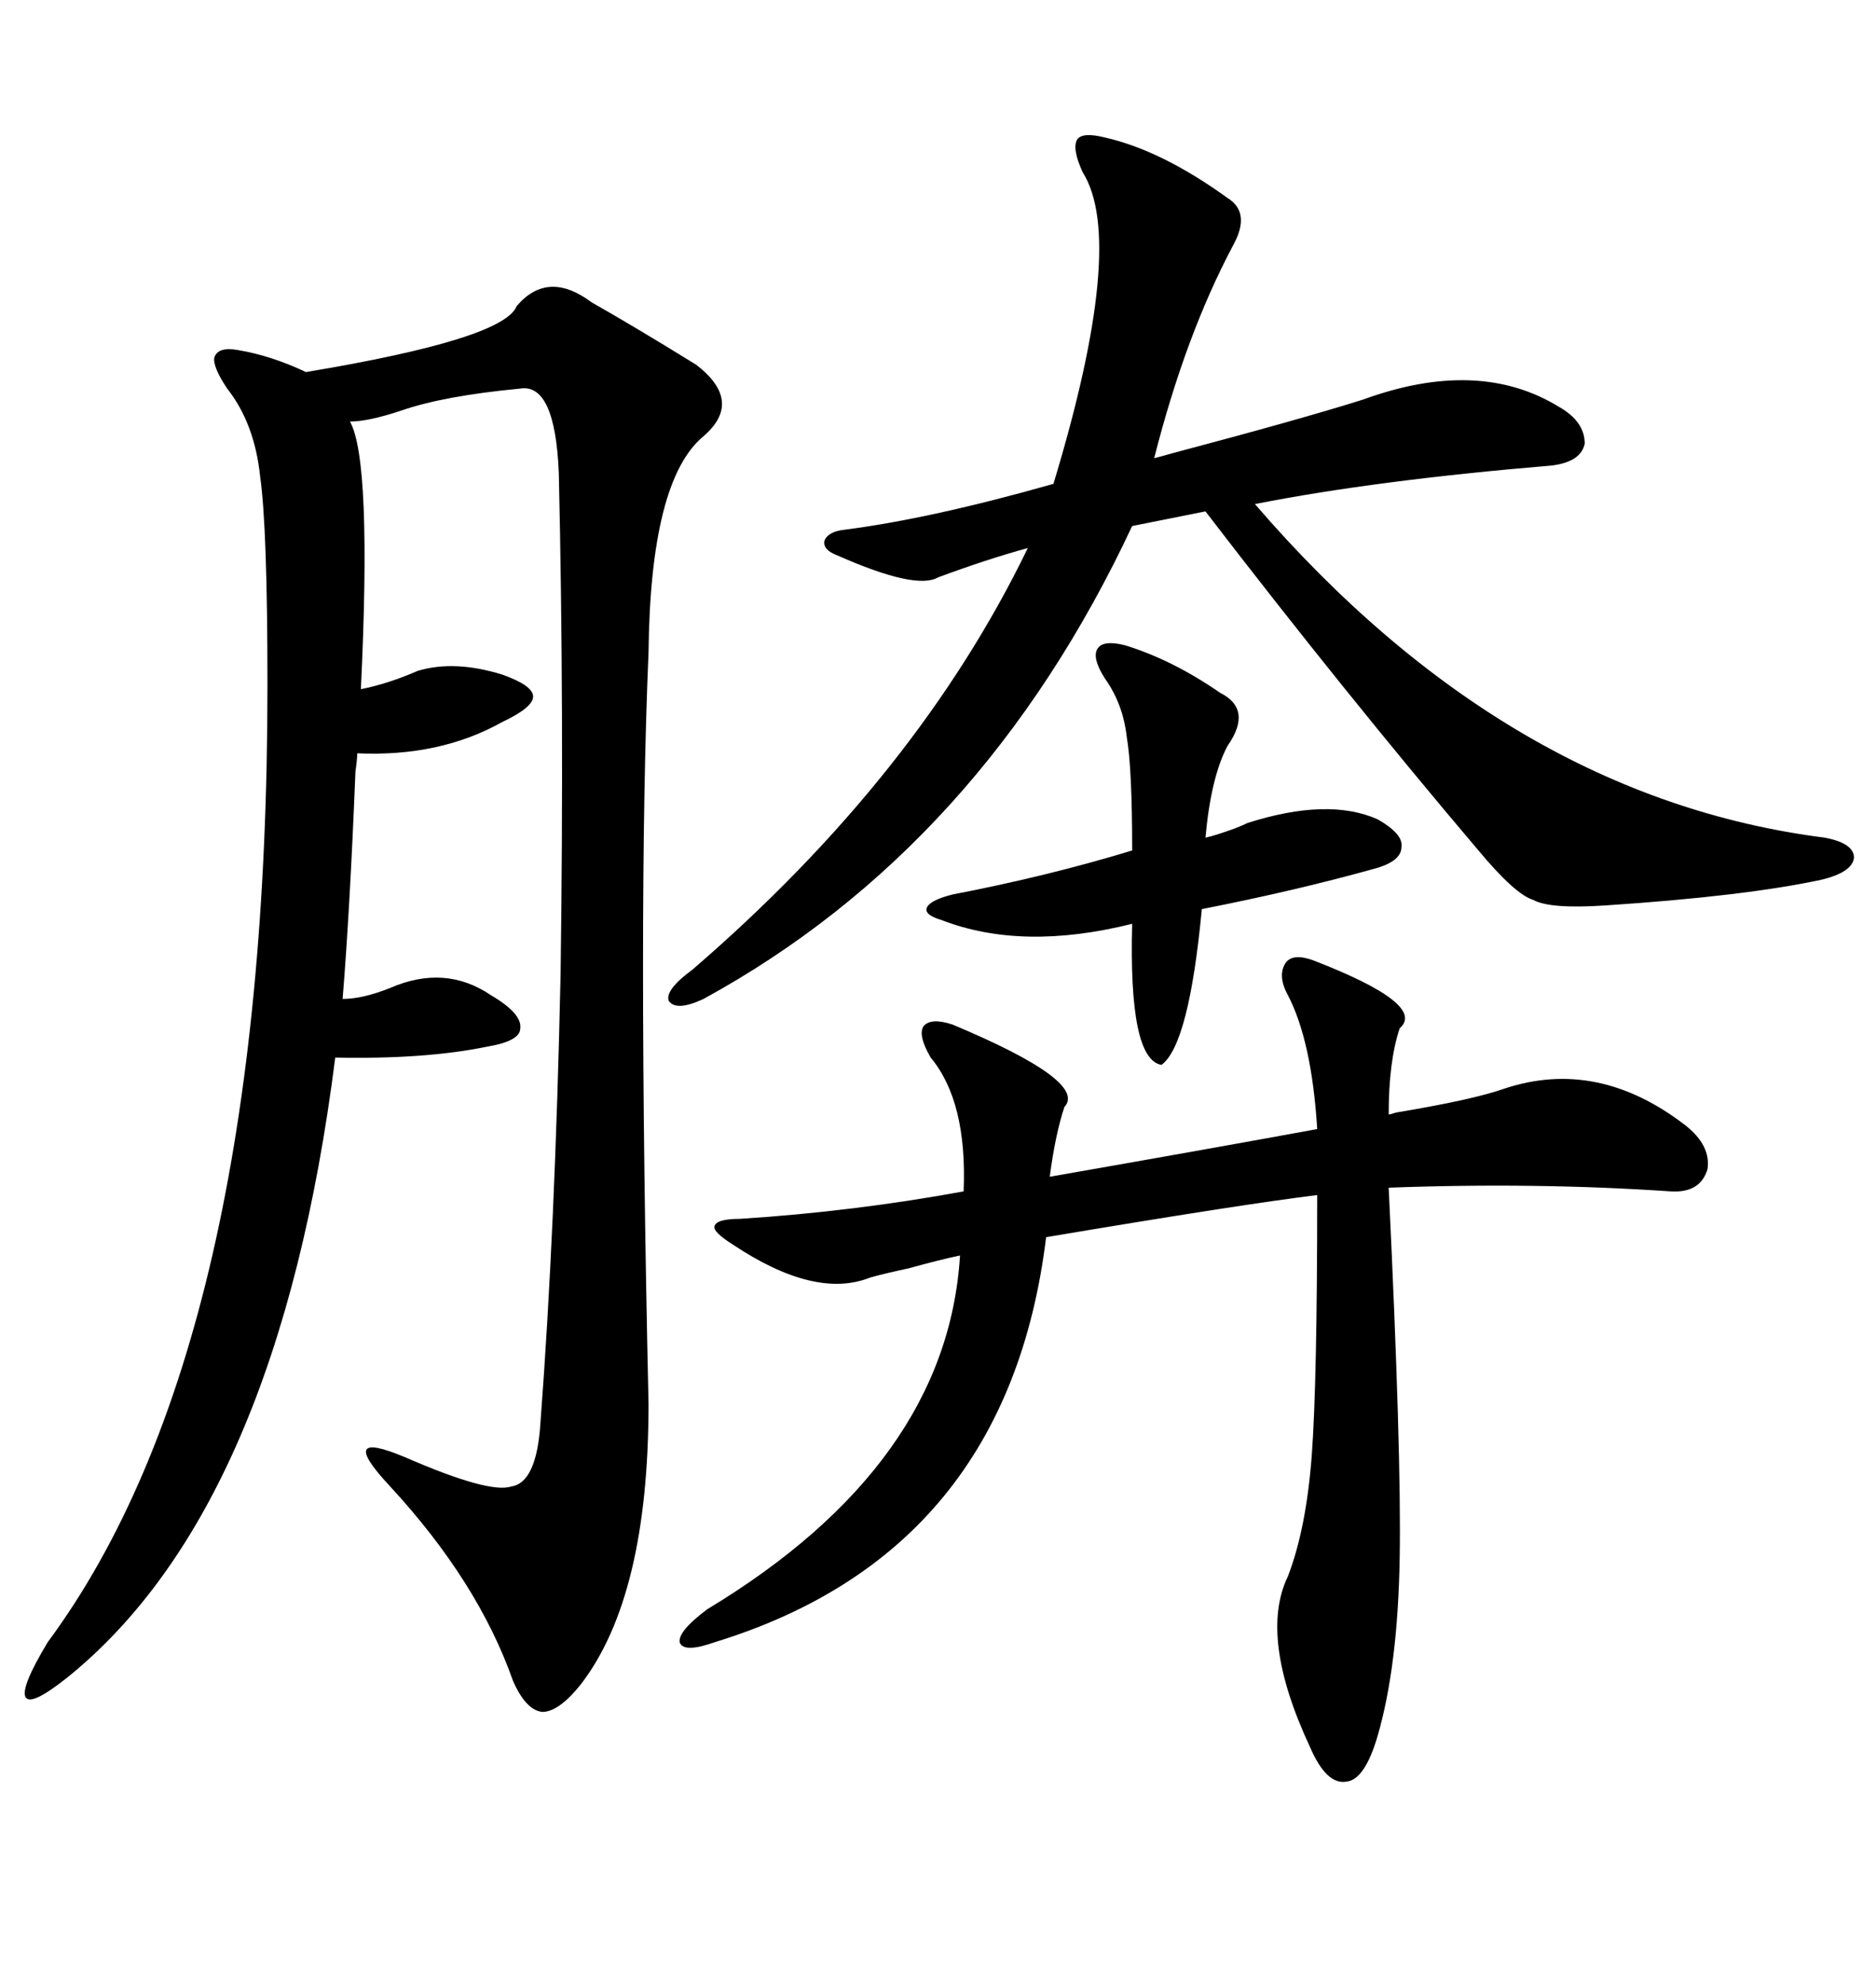 <svg xmlns="http://www.w3.org/2000/svg" xmlns:xlink="http://www.w3.org/1999/xlink" width="300" height="317.285"><path d="M103.71 224.41L103.71 224.41Q103.71 255.18 92.87 269.24L92.87 269.24Q89.36 273.63 86.72 273.63L86.72 273.63Q84.08 273.34 82.03 268.65L82.03 268.65Q76.46 252.83 62.40 237.60L62.40 237.60Q58.01 232.91 58.59 231.74L58.59 231.74Q59.18 230.57 64.75 232.91L64.75 232.91Q78.22 238.77 81.74 237.60L81.74 237.60Q85.84 237.01 86.43 227.34L86.43 227.34Q88.77 196.58 89.65 155.57L89.65 155.57Q90.23 113.09 89.36 75.59L89.36 75.59Q88.77 61.23 83.20 62.11L83.20 62.11Q70.90 63.28 64.16 65.63L64.16 65.63Q58.89 67.38 55.96 67.38L55.96 67.38Q59.47 73.54 57.71 110.16L57.71 110.16Q62.11 109.28 66.80 107.23L66.80 107.23Q72.66 105.47 80.27 107.81L80.27 107.81Q85.25 109.57 85.25 111.33L85.25 111.33Q85.25 113.09 80.27 115.43L80.27 115.43Q70.31 121.00 57.13 120.41L57.13 120.41Q57.13 121.29 56.84 123.34L56.84 123.34Q55.96 145.31 54.79 159.67L54.79 159.67Q58.01 159.67 62.40 157.91L62.40 157.91Q71.19 154.10 78.52 159.08L78.52 159.08Q83.50 162.01 83.20 164.36L83.20 164.36Q83.20 166.41 77.93 167.29L77.93 167.29Q67.97 169.34 53.61 169.04L53.61 169.04Q44.53 240.82 10.84 268.07L10.84 268.07Q4.98 272.75 4.10 271.29L4.10 271.29Q3.22 269.82 7.62 262.50L7.62 262.50Q42.77 215.04 42.77 109.57L42.77 109.57Q42.77 84.38 41.60 76.17L41.60 76.17Q40.72 67.68 36.33 62.11L36.33 62.11Q33.98 58.59 34.28 57.13L34.28 57.13Q34.86 55.37 38.09 55.96L38.09 55.96Q43.36 56.84 48.93 59.47L48.93 59.47Q80.57 54.20 82.62 48.93L82.62 48.93Q87.60 43.07 94.63 48.34L94.63 48.34Q101.37 52.15 111.33 58.30L111.33 58.30Q118.95 64.16 112.50 69.73L112.50 69.73Q104.00 76.76 103.71 104.30L103.71 104.30Q101.95 145.31 103.71 224.41ZM176.66 21.97L176.66 21.97Q185.74 24.02 196.29 31.64L196.29 31.64Q200.10 33.98 197.17 39.26L197.17 39.26Q189.55 53.61 184.57 73.24L184.57 73.24Q185.74 72.95 187.79 72.36L187.79 72.36Q207.71 67.09 217.97 63.87L217.97 63.87Q236.43 57.13 249.32 65.04L249.32 65.04Q253.42 67.38 253.42 70.90L253.42 70.90Q252.83 73.83 248.14 74.41L248.14 74.41Q220.02 76.76 200.68 80.57L200.68 80.57Q241.11 127.44 291.80 133.89L291.80 133.89Q296.48 134.77 296.48 137.11L296.48 137.11Q296.19 139.45 291.21 140.63L291.21 140.63Q278.91 143.26 256.64 144.73L256.64 144.73Q247.85 145.31 245.21 143.85L245.21 143.85Q242.29 142.97 236.43 135.94L236.43 135.94Q215.04 110.74 192.77 81.74L192.77 81.74L181.05 84.08Q157.03 135.35 112.50 159.67L112.50 159.67Q108.11 161.72 106.93 159.96L106.93 159.96Q106.35 158.20 110.74 154.98L110.74 154.98Q146.78 123.93 164.36 87.60L164.36 87.60Q157.91 89.36 150 92.29L150 92.29Q146.48 94.34 133.89 88.77L133.89 88.77Q131.54 87.89 131.84 86.43L131.84 86.43Q132.42 84.96 135.06 84.67L135.06 84.67Q148.83 82.91 168.46 77.34L168.46 77.34Q180.18 38.67 173.14 27.54L173.14 27.54Q171.39 23.73 172.27 22.27L172.27 22.27Q173.14 21.09 176.66 21.97ZM210.06 153.52L210.06 153.52Q228.22 160.55 223.83 164.36L223.83 164.36Q222.07 169.63 222.07 178.13L222.07 178.13Q222.36 178.13 223.24 177.83L223.24 177.83Q235.55 175.78 240.53 174.02L240.53 174.02Q255.47 169.04 269.53 179.88L269.53 179.88Q273.63 183.11 273.05 186.91L273.05 186.91Q271.88 190.72 267.19 190.43L267.19 190.43Q245.51 188.96 222.07 189.84L222.07 189.84Q224.12 232.32 223.83 249.02L223.83 249.02Q223.54 266.31 220.31 277.44L220.31 277.44Q218.26 284.47 215.33 284.77L215.33 284.77Q212.11 285.35 209.47 279.20L209.47 279.20Q201.27 261.62 205.96 251.95L205.96 251.95Q208.89 244.34 209.77 232.62L209.77 232.62Q210.64 220.90 210.64 191.02L210.64 191.02Q198.63 192.48 167.29 197.75L167.29 197.75Q161.13 248.14 114.26 262.50L114.26 262.50Q109.28 264.26 108.69 262.50L108.69 262.50Q108.40 260.74 113.09 257.23L113.09 257.23Q151.46 234.08 153.52 200.68L153.52 200.68Q150.59 201.27 145.31 202.73L145.31 202.73Q141.21 203.61 139.16 204.20L139.16 204.20Q130.37 207.71 117.19 198.93L117.19 198.93Q113.96 196.88 114.26 196.00L114.26 196.00Q114.55 194.82 118.36 194.82L118.36 194.82Q136.52 193.65 154.10 190.43L154.10 190.43Q154.69 176.07 148.83 169.04L148.83 169.04Q146.78 165.53 147.66 164.06L147.66 164.06Q148.83 162.60 152.34 163.77L152.34 163.77Q174.02 172.85 170.21 176.95L170.21 176.95Q168.75 181.35 167.87 188.09L167.87 188.09Q193.07 183.69 210.64 180.47L210.64 180.47Q209.77 166.41 205.96 159.08L205.96 159.08Q204.20 155.86 205.66 153.81L205.66 153.81Q206.84 152.34 210.06 153.52ZM179.88 103.13L179.88 103.13Q187.50 105.47 195.12 110.74L195.12 110.74Q200.39 113.38 196.29 119.24L196.29 119.24Q193.65 124.22 192.77 133.89L192.77 133.89Q194.24 133.59 197.46 132.42L197.46 132.42Q198.93 131.84 199.51 131.54L199.51 131.54Q212.40 127.44 220.31 130.96L220.31 130.96Q224.41 133.30 224.12 135.35L224.12 135.35Q224.12 137.70 219.73 138.87L219.73 138.87Q207.13 142.38 192.19 145.31L192.19 145.31Q190.14 166.99 185.74 170.21L185.74 170.21Q180.47 169.34 181.05 147.66L181.05 147.66Q163.48 152.05 150.59 147.07L150.59 147.07Q147.66 146.19 148.24 145.02L148.24 145.02Q148.83 143.85 152.34 142.97L152.34 142.97Q167.58 140.04 181.05 135.94L181.05 135.94Q181.05 122.75 180.18 117.77L180.18 117.77Q179.59 112.50 176.66 108.40L176.66 108.40Q174.61 105.18 175.49 103.71L175.49 103.71Q176.37 102.25 179.88 103.13Z"/></svg>
